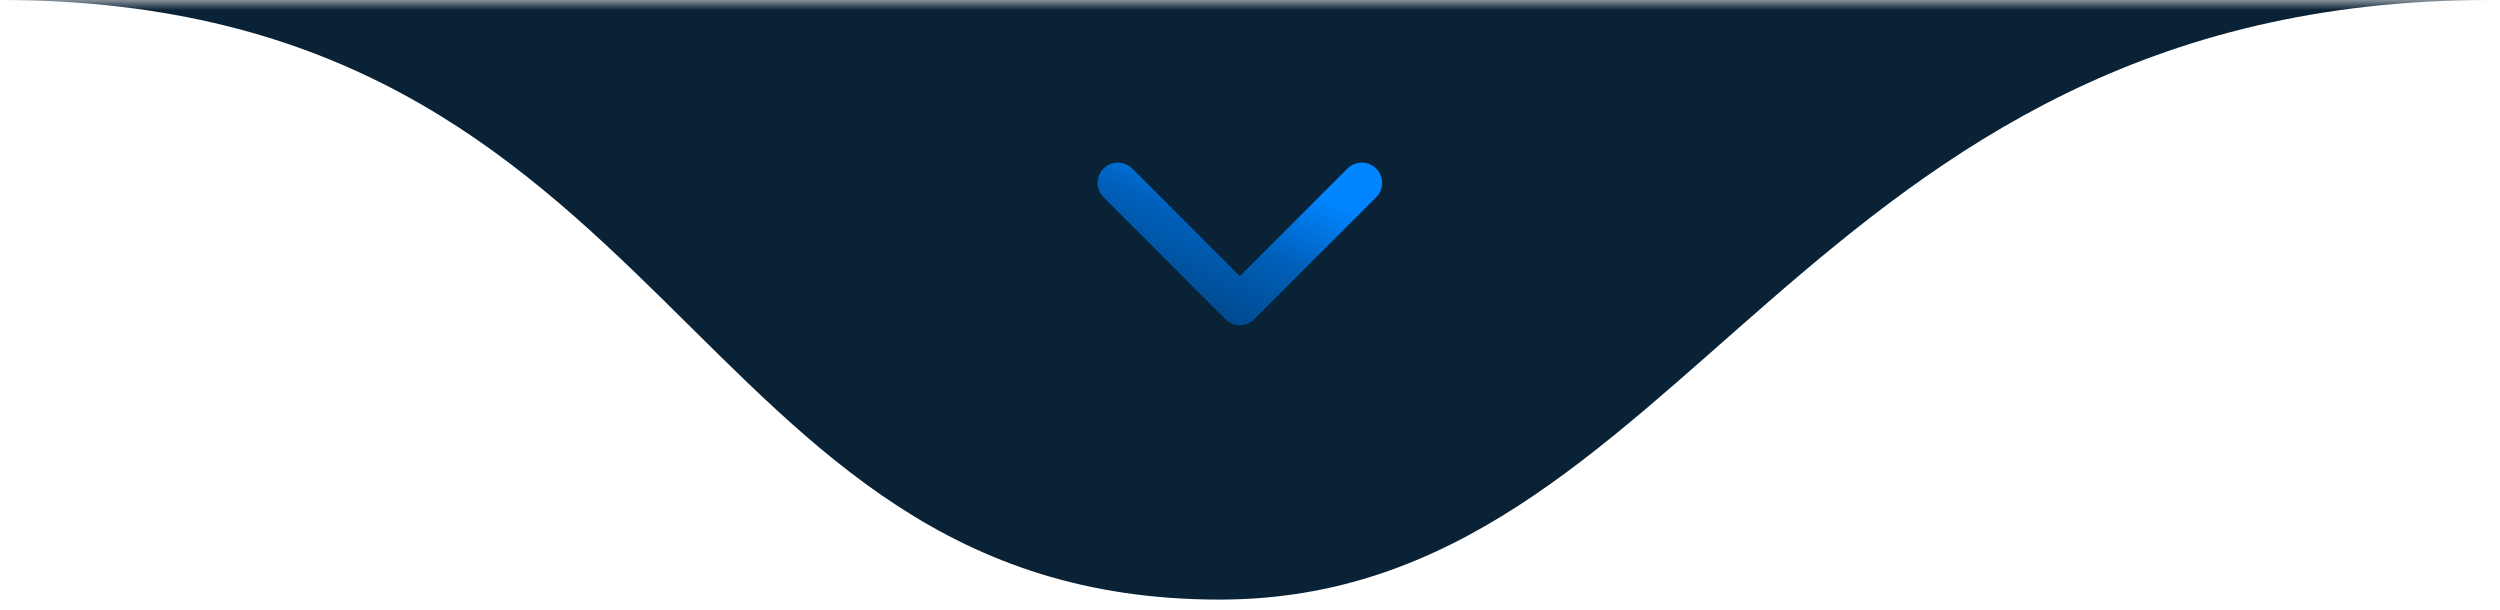 <svg xmlns="http://www.w3.org/2000/svg" width="123" height="30" viewBox="0 0 123 30" fill="none"><g clip-path="url(#clip0_128_5)"><mask id="mask0_128_5" style="mask-type:luminance" maskUnits="userSpaceOnUse" x="0" y="0" width="123" height="30"><path d="M123 0H0V30H123V0Z" fill="white"></path></mask><g mask="url(#mask0_128_5)"><path d="M60 29.5C33.5 29.5 33.5 0 0 0H122.5C88.5 0 83 29.5 60 29.5Z" fill="#092236"></path><path d="M55 9L61 15L67 9" stroke="url(#paint0_linear_128_5)" stroke-width="2" stroke-linecap="round" stroke-linejoin="round"></path></g></g><defs><linearGradient id="paint0_linear_128_5" x1="65.14" y1="9.81" x2="62.242" y2="16.492" gradientUnits="userSpaceOnUse"><stop stop-color="#0084FF"></stop><stop offset="0.5" stop-color="#005FB9"></stop><stop offset="1" stop-color="#004B91"></stop></linearGradient><clipPath id="clip0_128_5"><rect width="123" height="30" fill="white"></rect></clipPath></defs></svg>